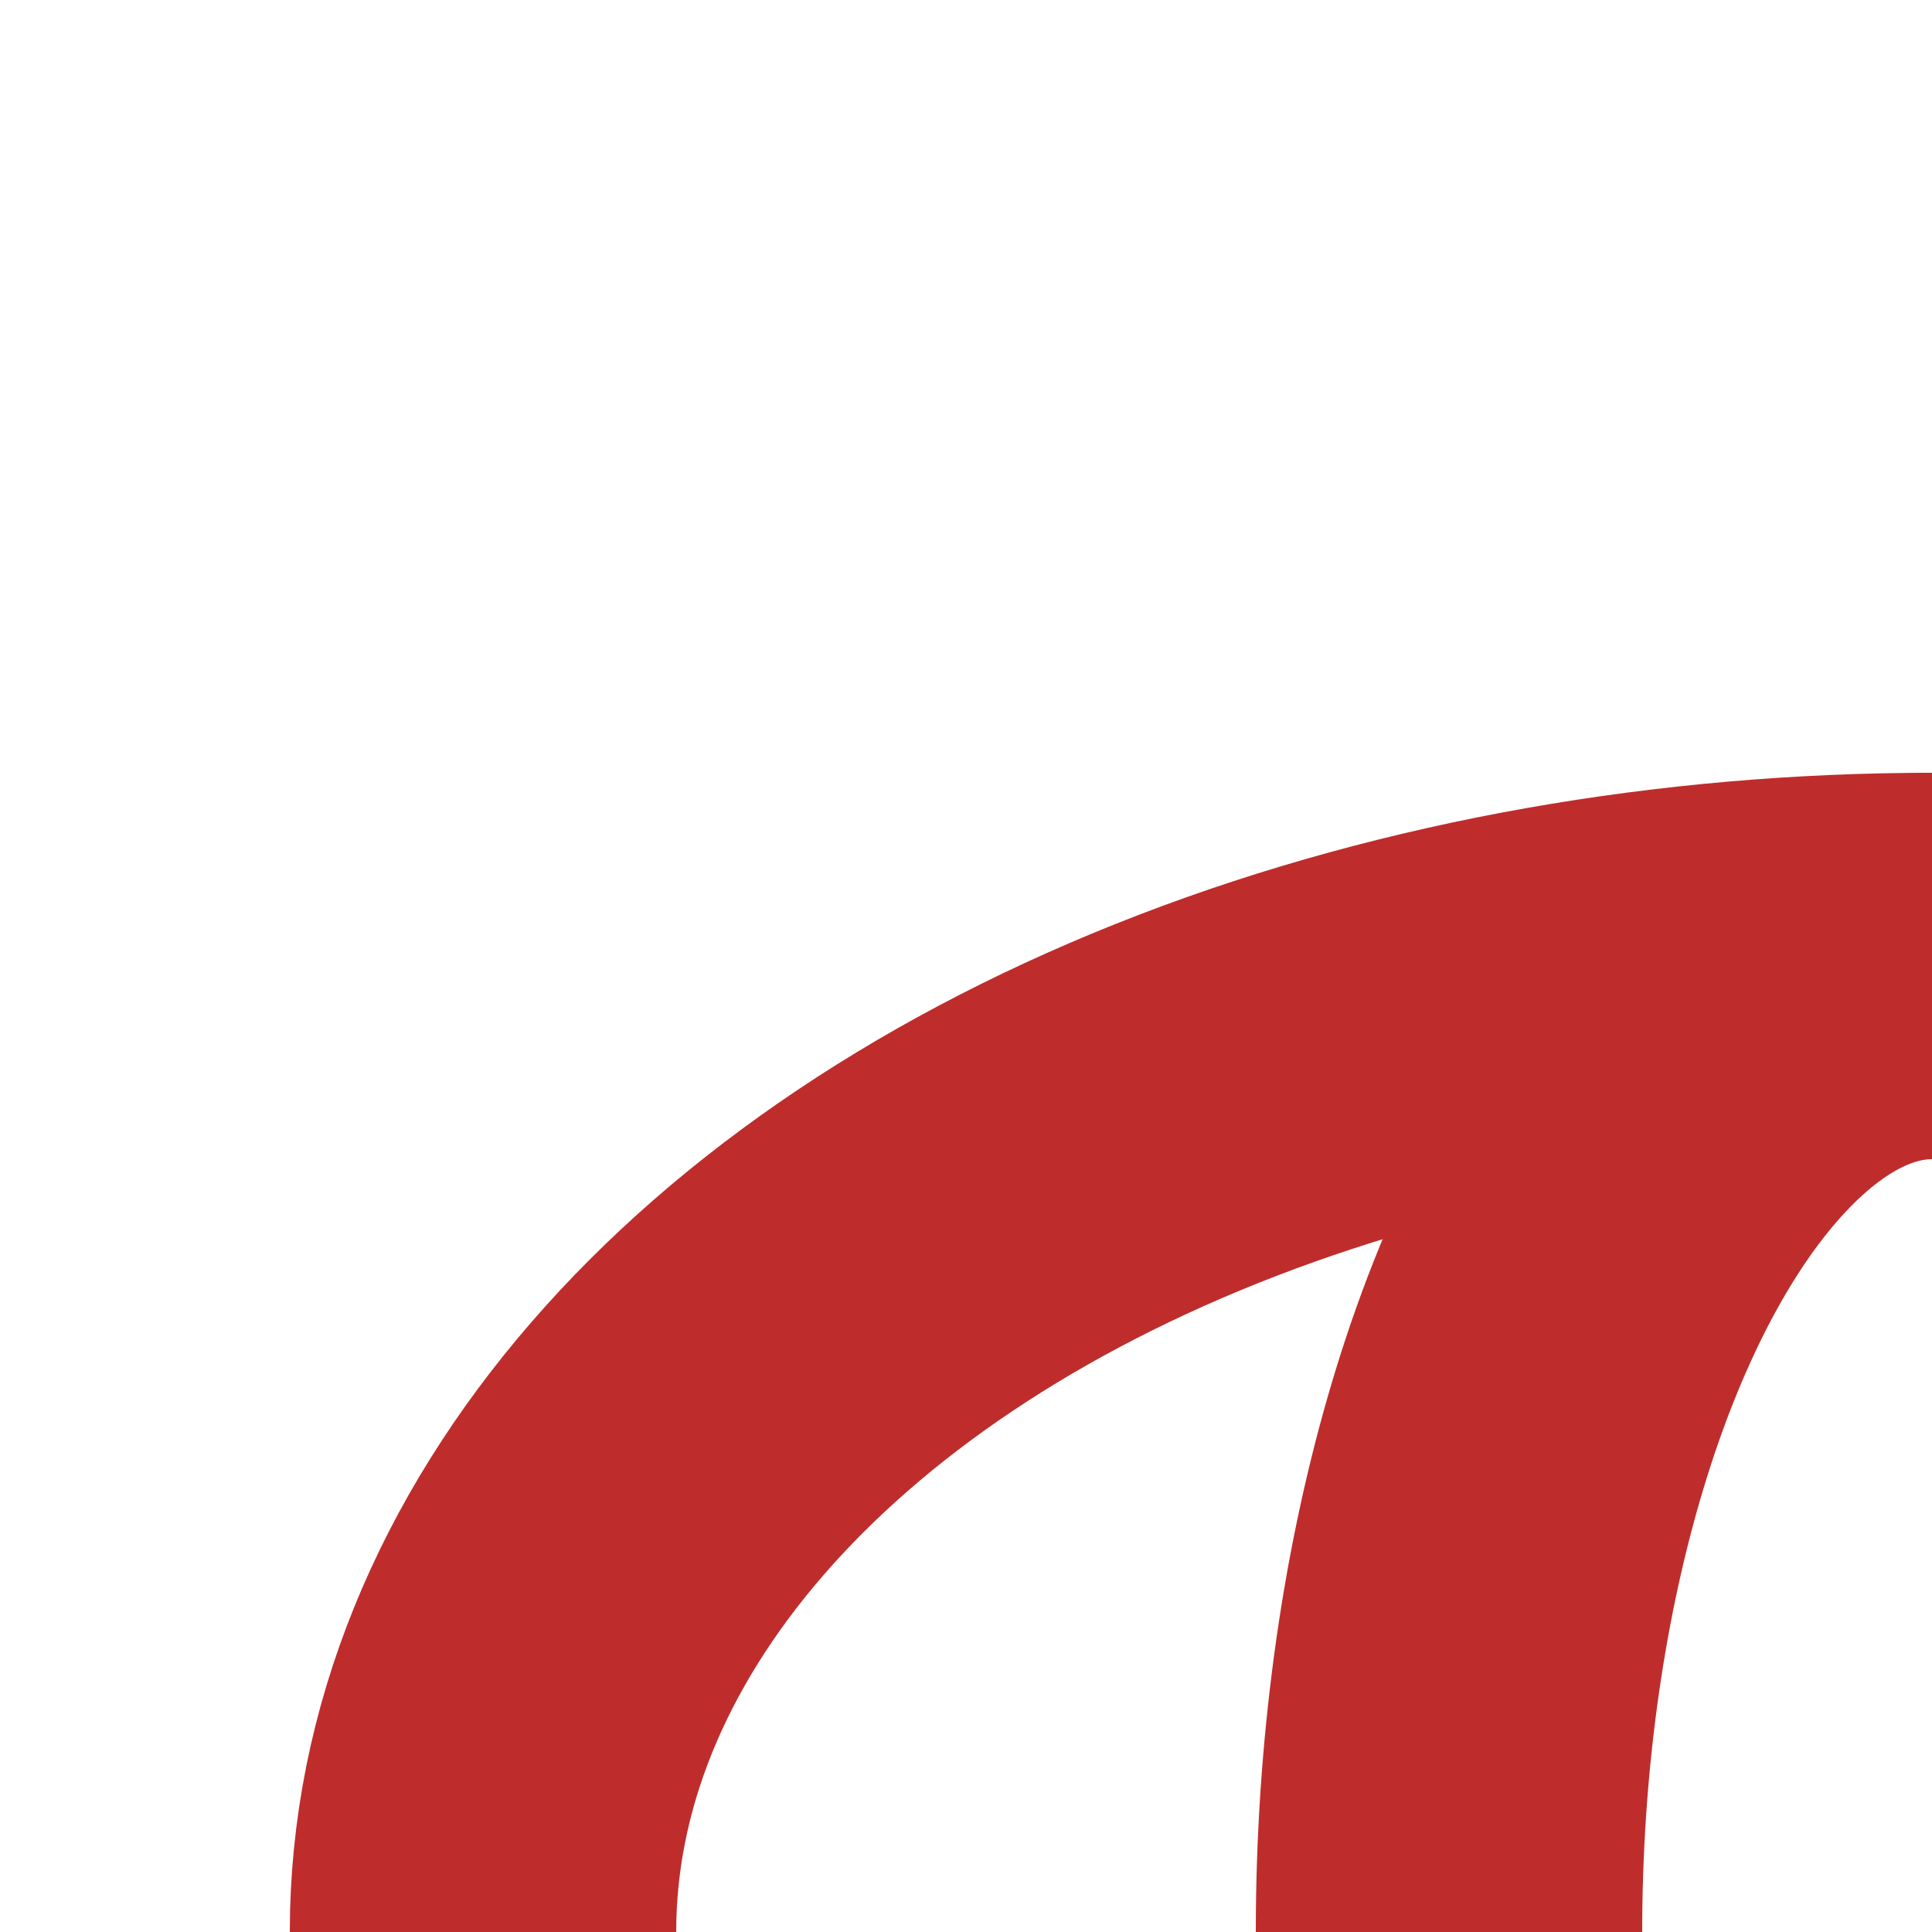 <?xml version="1.0" encoding="UTF-8" standalone="no"?>
<!-- Created by Wiebevl for Wikipedia -->
<svg xmlns="http://www.w3.org/2000/svg" width="500" height="500">
 <title>vABZaq+l</title>
 <g stroke="#BE2D2C" stroke-width="100" fill="none">
  <ellipse cx="500" cy="500" rx="125" ry="250"/>
  <ellipse cx="500" cy="500" rx="375" ry="250"/>
</g>
</svg>